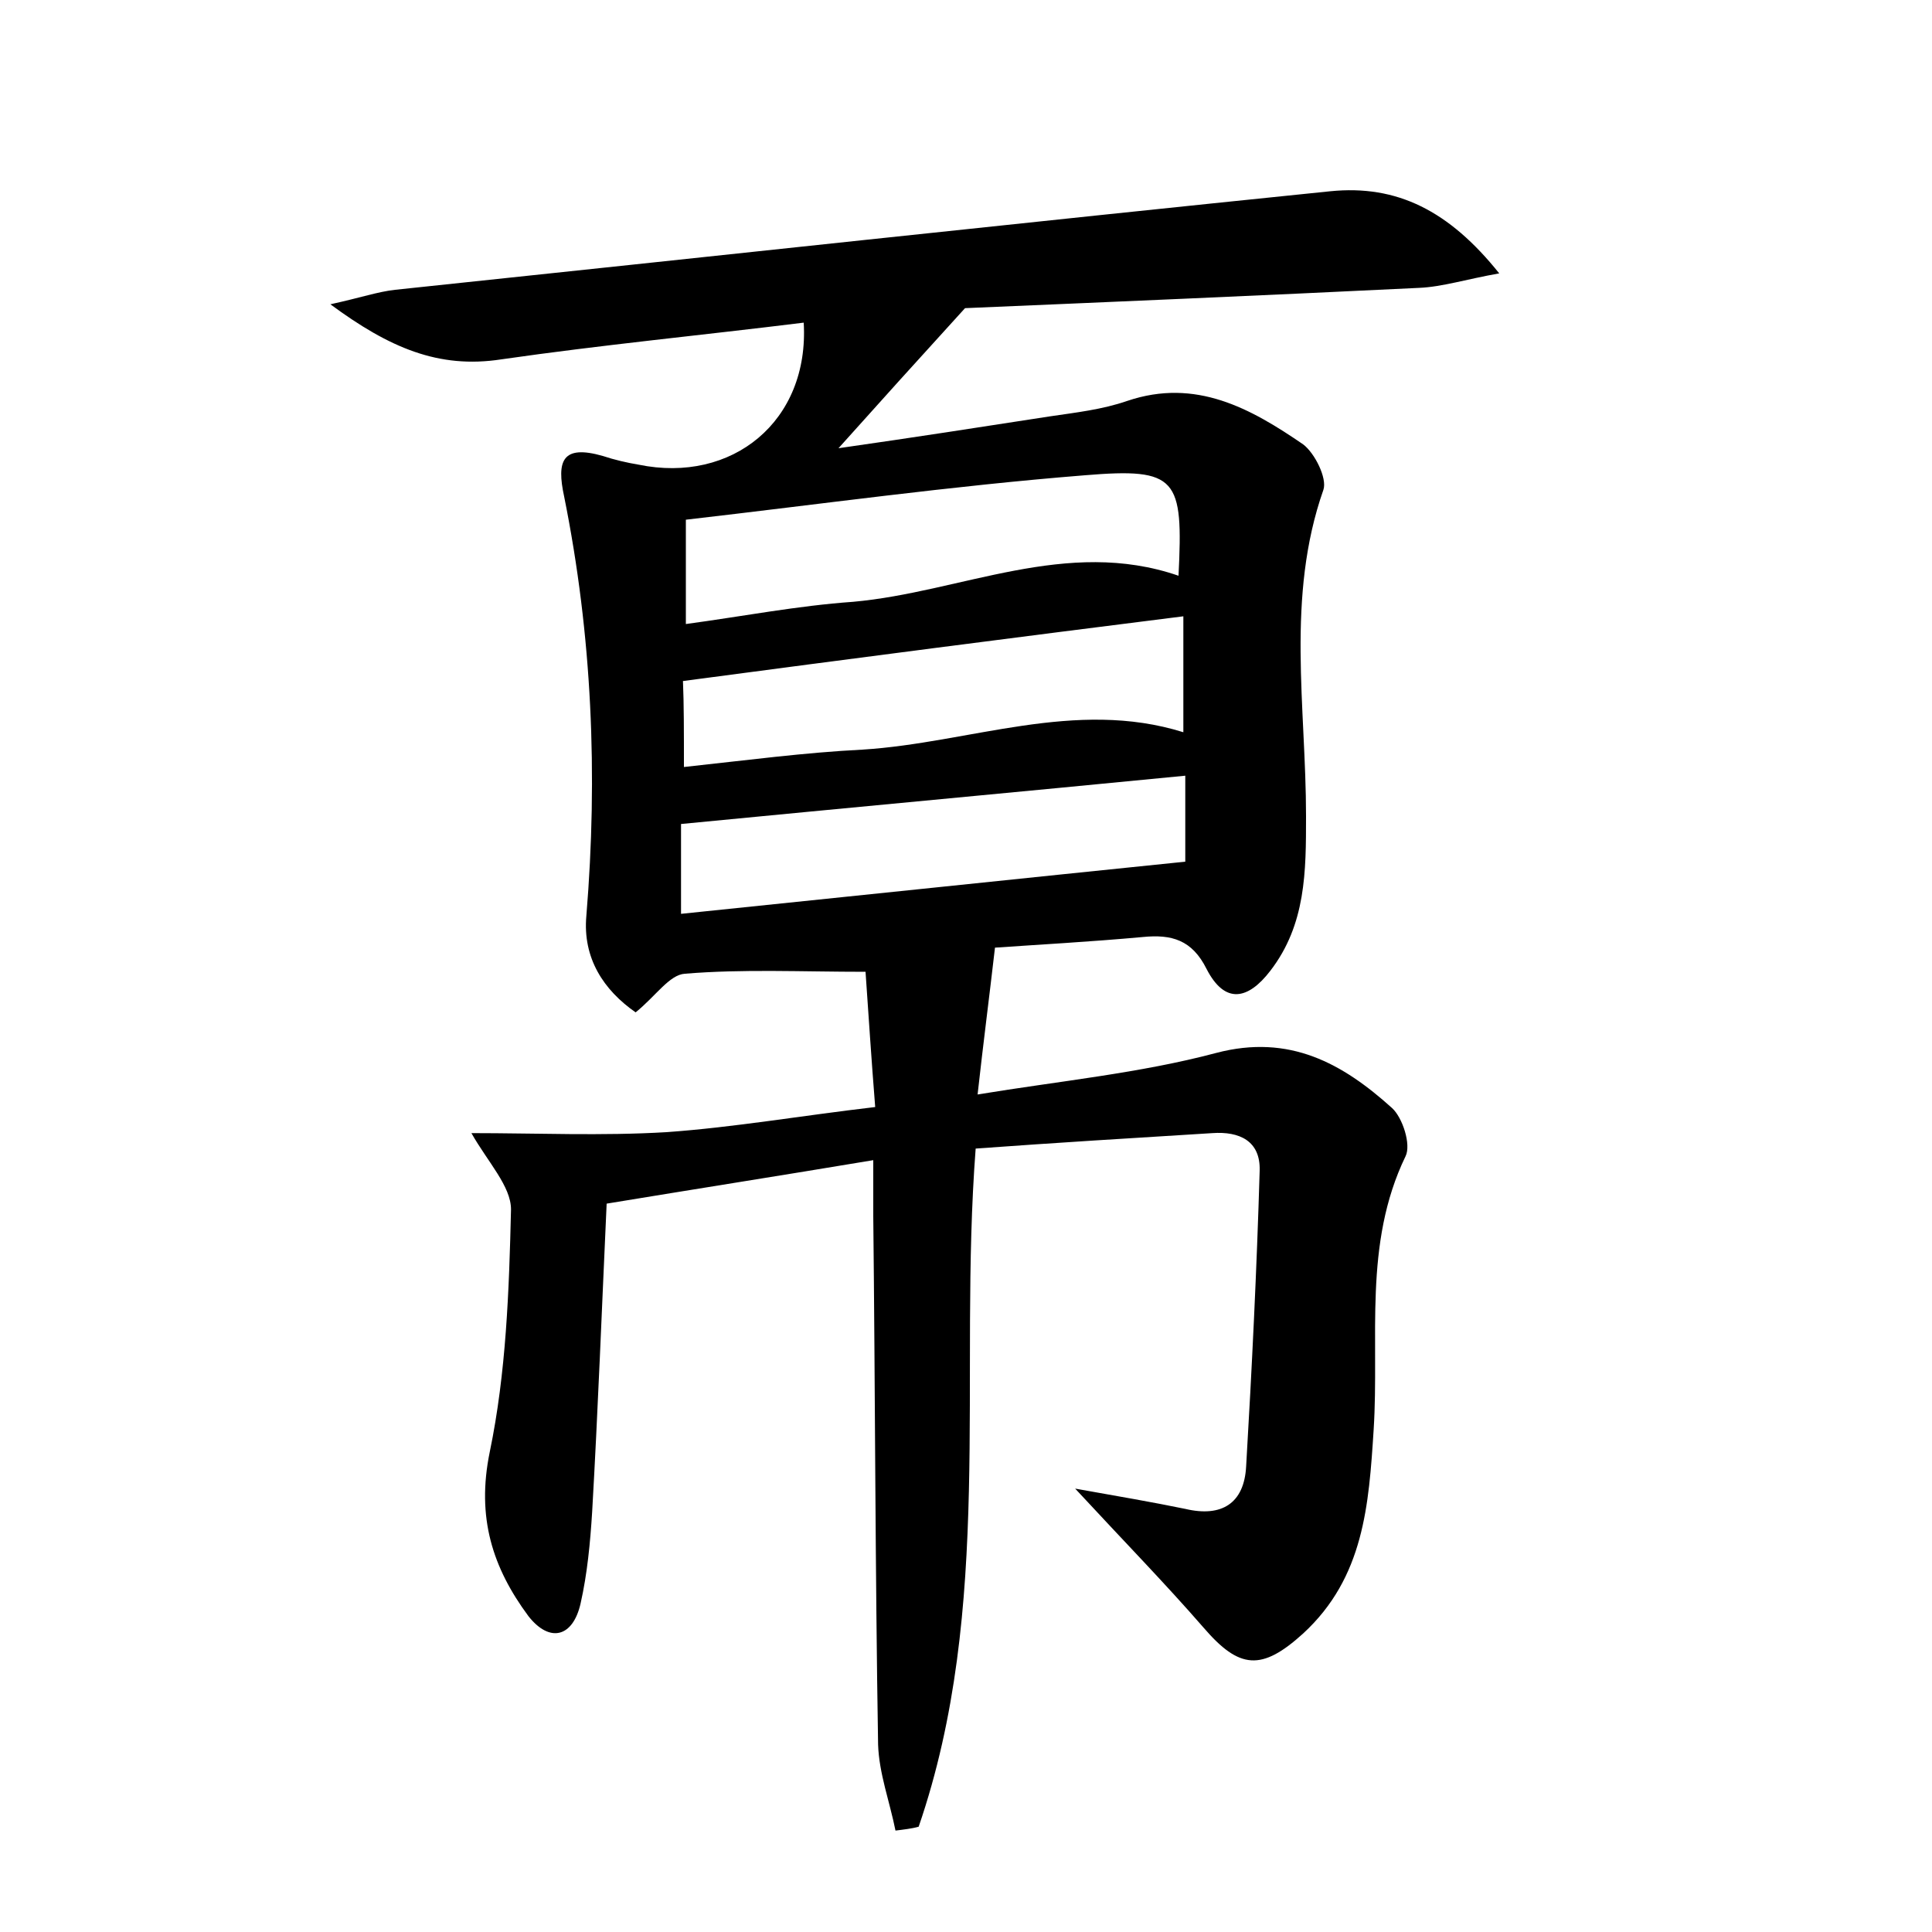 <?xml version="1.0" encoding="utf-8"?>
<!-- Generator: Adobe Illustrator 22.0.0, SVG Export Plug-In . SVG Version: 6.00 Build 0)  -->
<svg version="1.1" id="图层_1" xmlns="http://www.w3.org/2000/svg" xmlns:xlink="http://www.w3.org/1999/xlink" x="0px" y="0px"
	 viewBox="0 0 200 200" style="enable-background:new 0 0 200 200;" xml:space="preserve">
<style type="text/css">
	.st0{fill:#FFFFFF;}
</style>
<g>
	
	<path d="M92.7,189.5c-0.6-3-1.7-5.9-1.8-8.9c-0.3-18.2-0.3-36.5-0.5-54.7c0-1.7,0-3.4,0-5.8c-9.6,1.6-18.5,3-27.6,4.5
		c-0.5,10.9-0.9,21.4-1.5,31.9c-0.2,3.2-0.5,6.4-1.2,9.5c-0.8,3.5-3.2,4.1-5.4,1.3c-3.7-5-5.4-10.2-4-17c1.7-8.2,2-16.7,2.2-25.1
		c0-2.4-2.4-4.9-4.1-7.9c6.8,0,13.5,0.3,20.2-0.1c7-0.5,13.9-1.7,21.6-2.6c-0.4-5-0.7-9.7-1-14c-6.6,0-12.7-0.3-18.7,0.2
		c-1.6,0.1-3,2.3-5.1,4c-3.3-2.3-5.5-5.6-5.1-10c1.2-14.6,0.6-29-2.3-43.4c-0.8-3.7-0.2-5.4,4-4.2c1.2,0.4,2.5,0.7,3.7,0.9
		c9.7,2,17.7-4.5,17.1-14.7c-10.5,1.3-20.9,2.3-31.3,3.8c-6.5,1-11.6-1.2-17.7-5.7c3.2-0.7,4.9-1.3,6.7-1.5
		c32.3-3.4,64.5-6.9,96.8-10.2c6.9-0.7,12.3,2,17.5,8.5c-3.4,0.6-5.9,1.4-8.3,1.5c-16.4,0.8-32.9,1.5-47,2.1
		c-5.1,5.6-8.8,9.7-13.1,14.5c7.7-1.1,14.8-2.2,21.9-3.3c2.7-0.4,5.4-0.7,8-1.6c7.1-2.4,12.8,0.8,18.2,4.5c1.2,0.9,2.5,3.5,2.1,4.7
		c-3.9,11.1-1.8,22.5-1.8,33.8c0,5.7,0,11.2-3.7,16c-2.3,3-4.7,3.5-6.6-0.2c-1.5-3-3.6-3.6-6.6-3.3c-5.5,0.5-11,0.8-15.3,1.1
		c-0.6,5.2-1.2,9.8-1.8,15.2c8.5-1.4,16.8-2.2,24.7-4.3c7.6-2,13.1,1.1,18.2,5.7c1.1,1,2,3.8,1.4,5c-4.4,9.1-2.7,18.8-3.3,28.3
		c-0.5,7.8-1,15.3-7.3,21.1c-4.3,3.9-6.6,3.7-10.3-0.6c-4-4.6-8.3-9-13.3-14.4c4.5,0.8,8,1.4,11.4,2.1c3.8,0.9,6.1-0.6,6.3-4.4
		c0.6-10.2,1.1-20.4,1.4-30.6c0.1-3.1-2.1-4.1-4.9-3.9c-8.1,0.5-16.3,1-24.5,1.6c-1.8,23.6,1.9,47.5-5.9,70.2
		C94.4,189.3,93.5,189.4,92.7,189.5z M122,59.6c0.5-10.1-0.1-11.2-9.7-10.4c-13.8,1.1-27.4,3-41.3,4.6c0,3.9,0,7.2,0,10.8
		c5.9-0.8,11.6-1.9,17.3-2.3C99.5,61.3,110.4,55.6,122,59.6z M70.8,79.4c6.5-0.7,12.5-1.5,18.5-1.8c11.1-0.7,22-5.3,33.2-1.8
		c0-4.2,0-8.1,0-12c-17.5,2.2-34.5,4.4-51.8,6.7C70.8,72.9,70.8,75.7,70.8,79.4z M70.5,94.6c17.5-1.8,34.6-3.6,52.2-5.4
		c0-2.5,0-5.8,0-8.9c-17.4,1.7-34.7,3.3-52.2,5C70.5,87.9,70.5,90.7,70.5,94.6z"/>
	
	
	
</g>
</svg>

